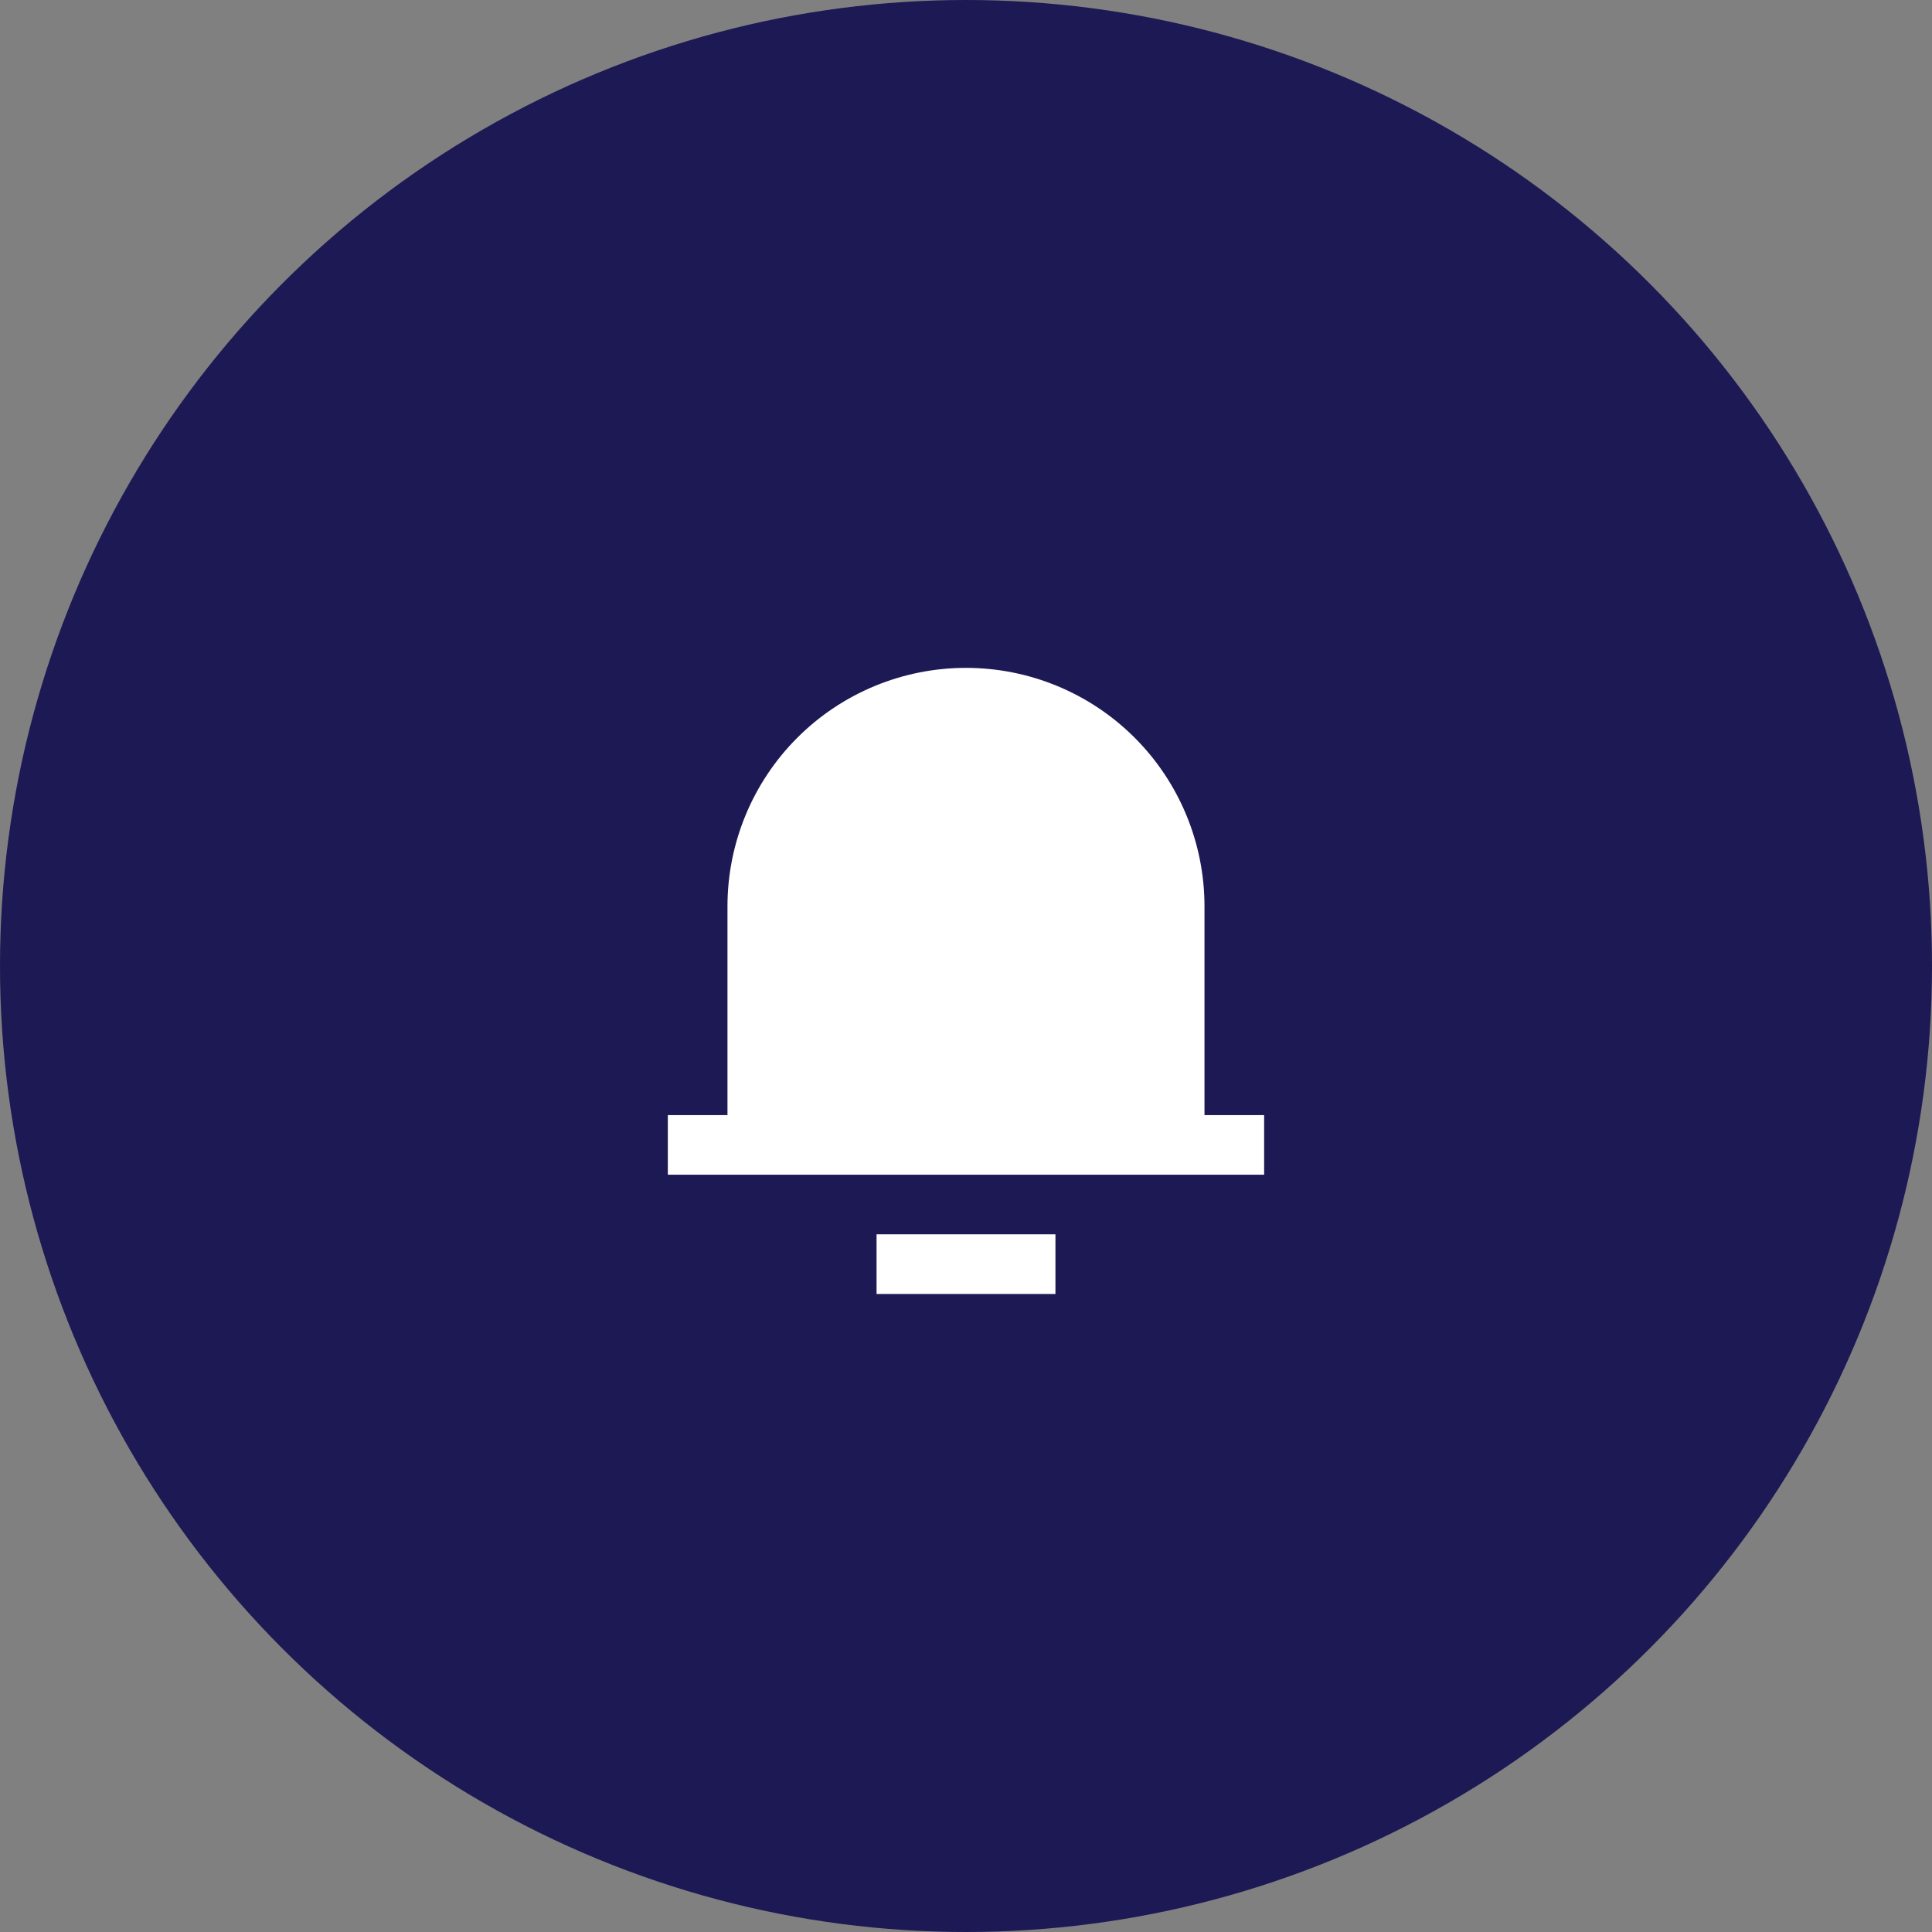 <svg xmlns="http://www.w3.org/2000/svg" width="54" height="54" viewBox="0 0 54 54" fill="none">
<rect x="0" y="0" width="54" height="54" fill="#808080" stroke="none"/>
<circle cx="27" cy="27" r="27" fill="#1c1954"/>
<path d="M33.666 31.167H35.333V32.833H18.666V31.167H20.333V25.333C20.333 23.565 21.035 21.869 22.286 20.619C23.536 19.369 25.232 18.667 27 18.667C28.768 18.667 30.464 19.369 31.714 20.619C32.964 21.869 33.666 23.565 33.666 25.333V31.167ZM24.5 34.5H29.5V36.167H24.5V34.5Z" fill="white"/>
</svg>